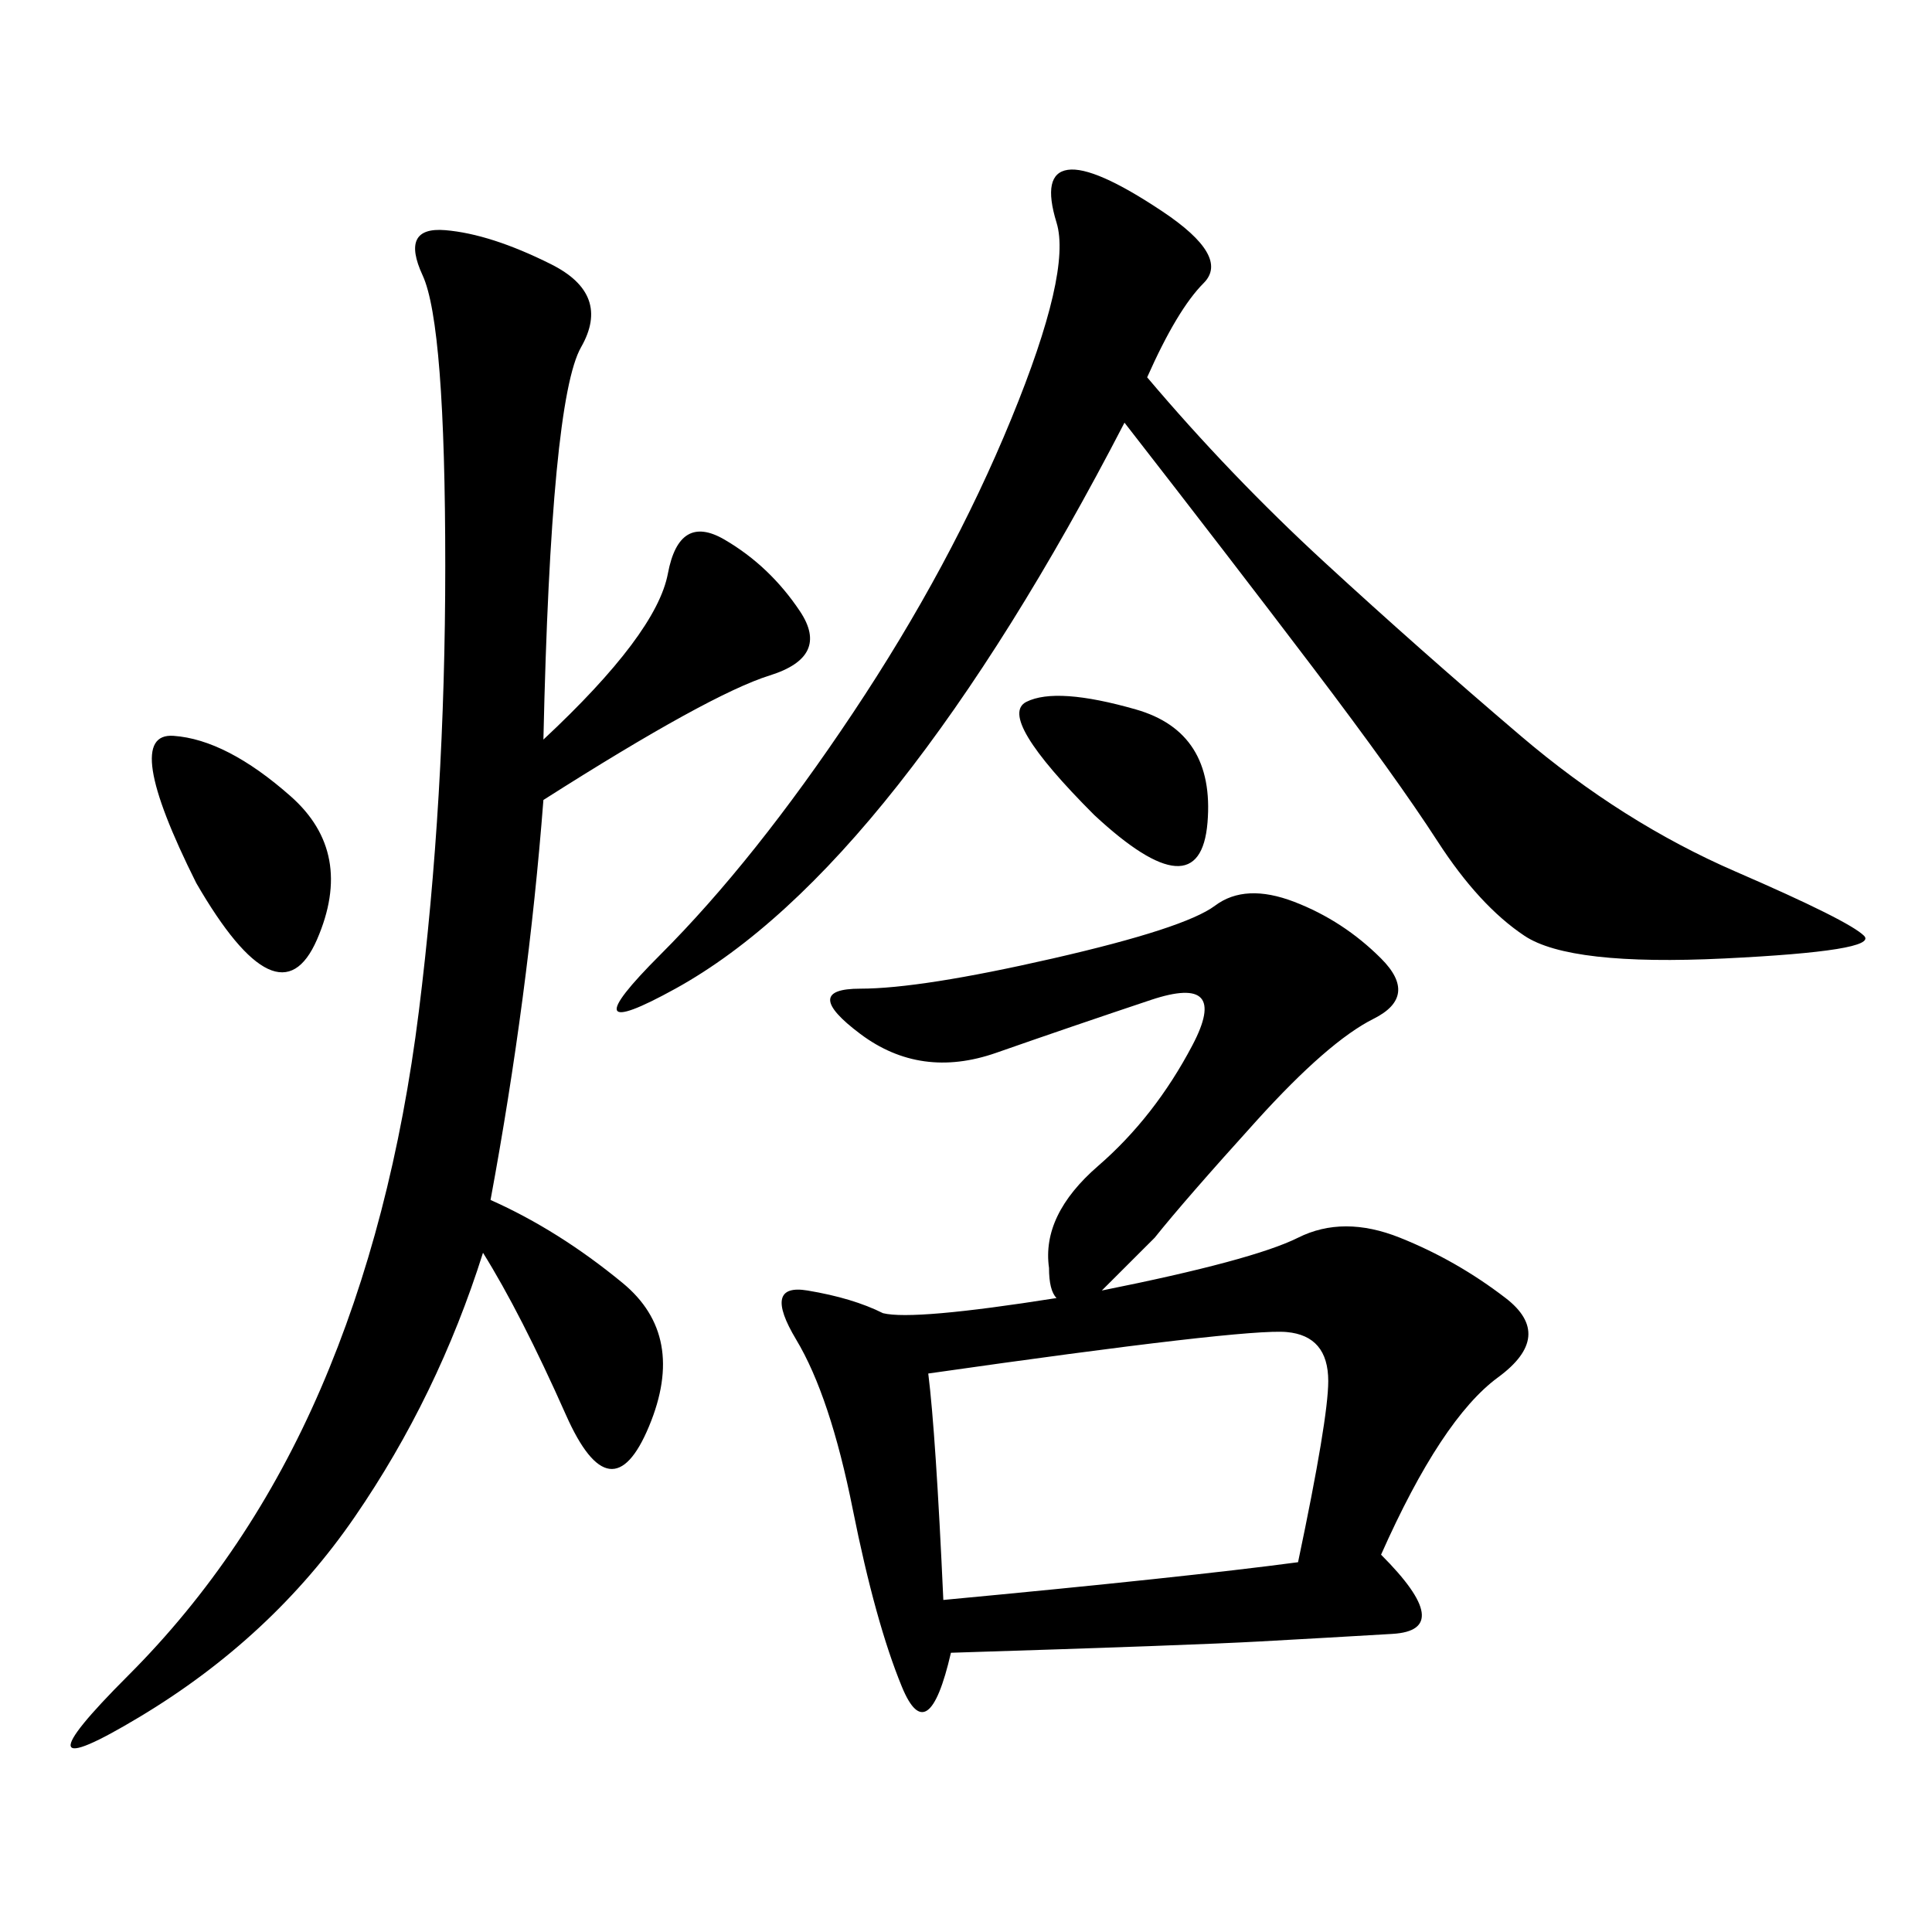 <svg xmlns="http://www.w3.org/2000/svg" xmlns:xlink="http://www.w3.org/1999/xlink" width="300" height="300"><path d="M214.45 241.41Q226.17 253.13 216.21 253.71Q206.25 254.30 195.70 254.88Q185.16 255.47 147.66 256.64L147.66 256.64Q144.14 271.88 140.04 261.91Q135.94 251.95 132.42 234.38Q128.91 216.80 123.63 208.01Q118.36 199.22 125.39 200.39Q132.42 201.56 137.11 203.91L137.11 203.91Q141.80 205.08 164.06 201.56L164.06 201.56Q162.89 200.39 162.89 196.88L162.89 196.88Q161.72 188.67 170.51 181.05Q179.30 173.44 185.16 162.30Q191.02 151.17 178.71 155.27Q166.41 159.38 154.69 163.48Q142.97 167.58 133.59 160.55Q124.22 153.52 133.59 153.52L133.59 153.52Q142.97 153.52 163.48 148.83Q183.98 144.14 188.67 140.63Q193.36 137.11 200.98 140.04Q208.59 142.97 214.45 148.83Q220.31 154.69 213.28 158.20Q206.25 161.72 195.12 174.02Q183.98 186.33 179.30 192.19L179.30 192.19Q174.61 196.88 171.09 200.39L171.09 200.39Q194.53 195.70 201.56 192.19Q208.59 188.67 217.38 192.19Q226.17 195.70 233.79 201.56Q241.41 207.42 232.62 213.87Q223.83 220.31 214.45 241.41L214.45 241.41ZM84.38 114.84Q101.95 98.44 103.71 89.06Q105.47 79.69 112.50 83.79Q119.53 87.89 124.22 94.92Q128.91 101.95 119.53 104.88Q110.16 107.81 84.38 124.22L84.38 124.22Q82.03 154.69 76.17 186.33L76.17 186.33Q86.72 191.02 96.68 199.22Q106.64 207.42 100.78 221.48Q94.92 235.55 87.89 219.73Q80.86 203.91 75 194.53L75 194.53Q67.97 216.80 55.08 235.55Q42.19 254.30 21.68 266.60Q1.17 278.91 19.92 260.16Q38.67 241.41 49.80 215.63Q60.94 189.84 65.04 157.03Q69.14 124.22 69.14 87.89L69.14 87.89Q69.14 50.39 65.63 42.77Q62.11 35.16 69.14 35.74Q76.17 36.33 85.55 41.02Q94.92 45.70 90.23 53.91Q85.55 62.11 84.38 114.84L84.38 114.84ZM178.13 58.59Q191.02 73.83 205.66 87.30Q220.31 100.78 236.13 114.26Q251.95 127.73 269.53 135.35Q287.11 142.97 289.45 145.31Q291.80 147.66 267.77 148.83Q243.75 150 236.72 145.31Q229.69 140.63 223.24 130.66Q216.80 120.70 203.91 103.71Q191.02 86.72 174.61 65.63L174.61 65.63Q157.03 99.61 139.45 121.88Q121.88 144.14 104.88 153.52Q87.89 162.89 102.54 148.24Q117.19 133.59 132.42 110.74Q147.66 87.89 157.03 65.04Q166.41 42.19 164.06 34.57Q161.72 26.95 165.82 26.37Q169.92 25.78 180.47 32.81Q191.02 39.84 186.91 43.95Q182.81 48.05 178.13 58.59L178.13 58.59ZM144.14 213.28Q145.31 222.66 146.48 248.44L146.48 248.44Q183.98 244.92 201.56 242.58L201.56 242.58Q206.25 220.31 206.25 214.45L206.25 214.45Q206.25 207.42 199.80 206.84Q193.36 206.25 144.14 213.28L144.14 213.28ZM30.47 137.11Q18.75 113.67 26.95 114.26Q35.16 114.84 45.12 123.63Q55.08 132.42 49.22 145.90Q43.36 159.38 30.47 137.11L30.47 137.11ZM169.92 126.56Q154.69 111.33 159.38 108.98Q164.06 106.64 176.37 110.16Q188.67 113.67 187.50 127.73Q186.33 141.80 169.92 126.56L169.92 126.56Z"/></svg>